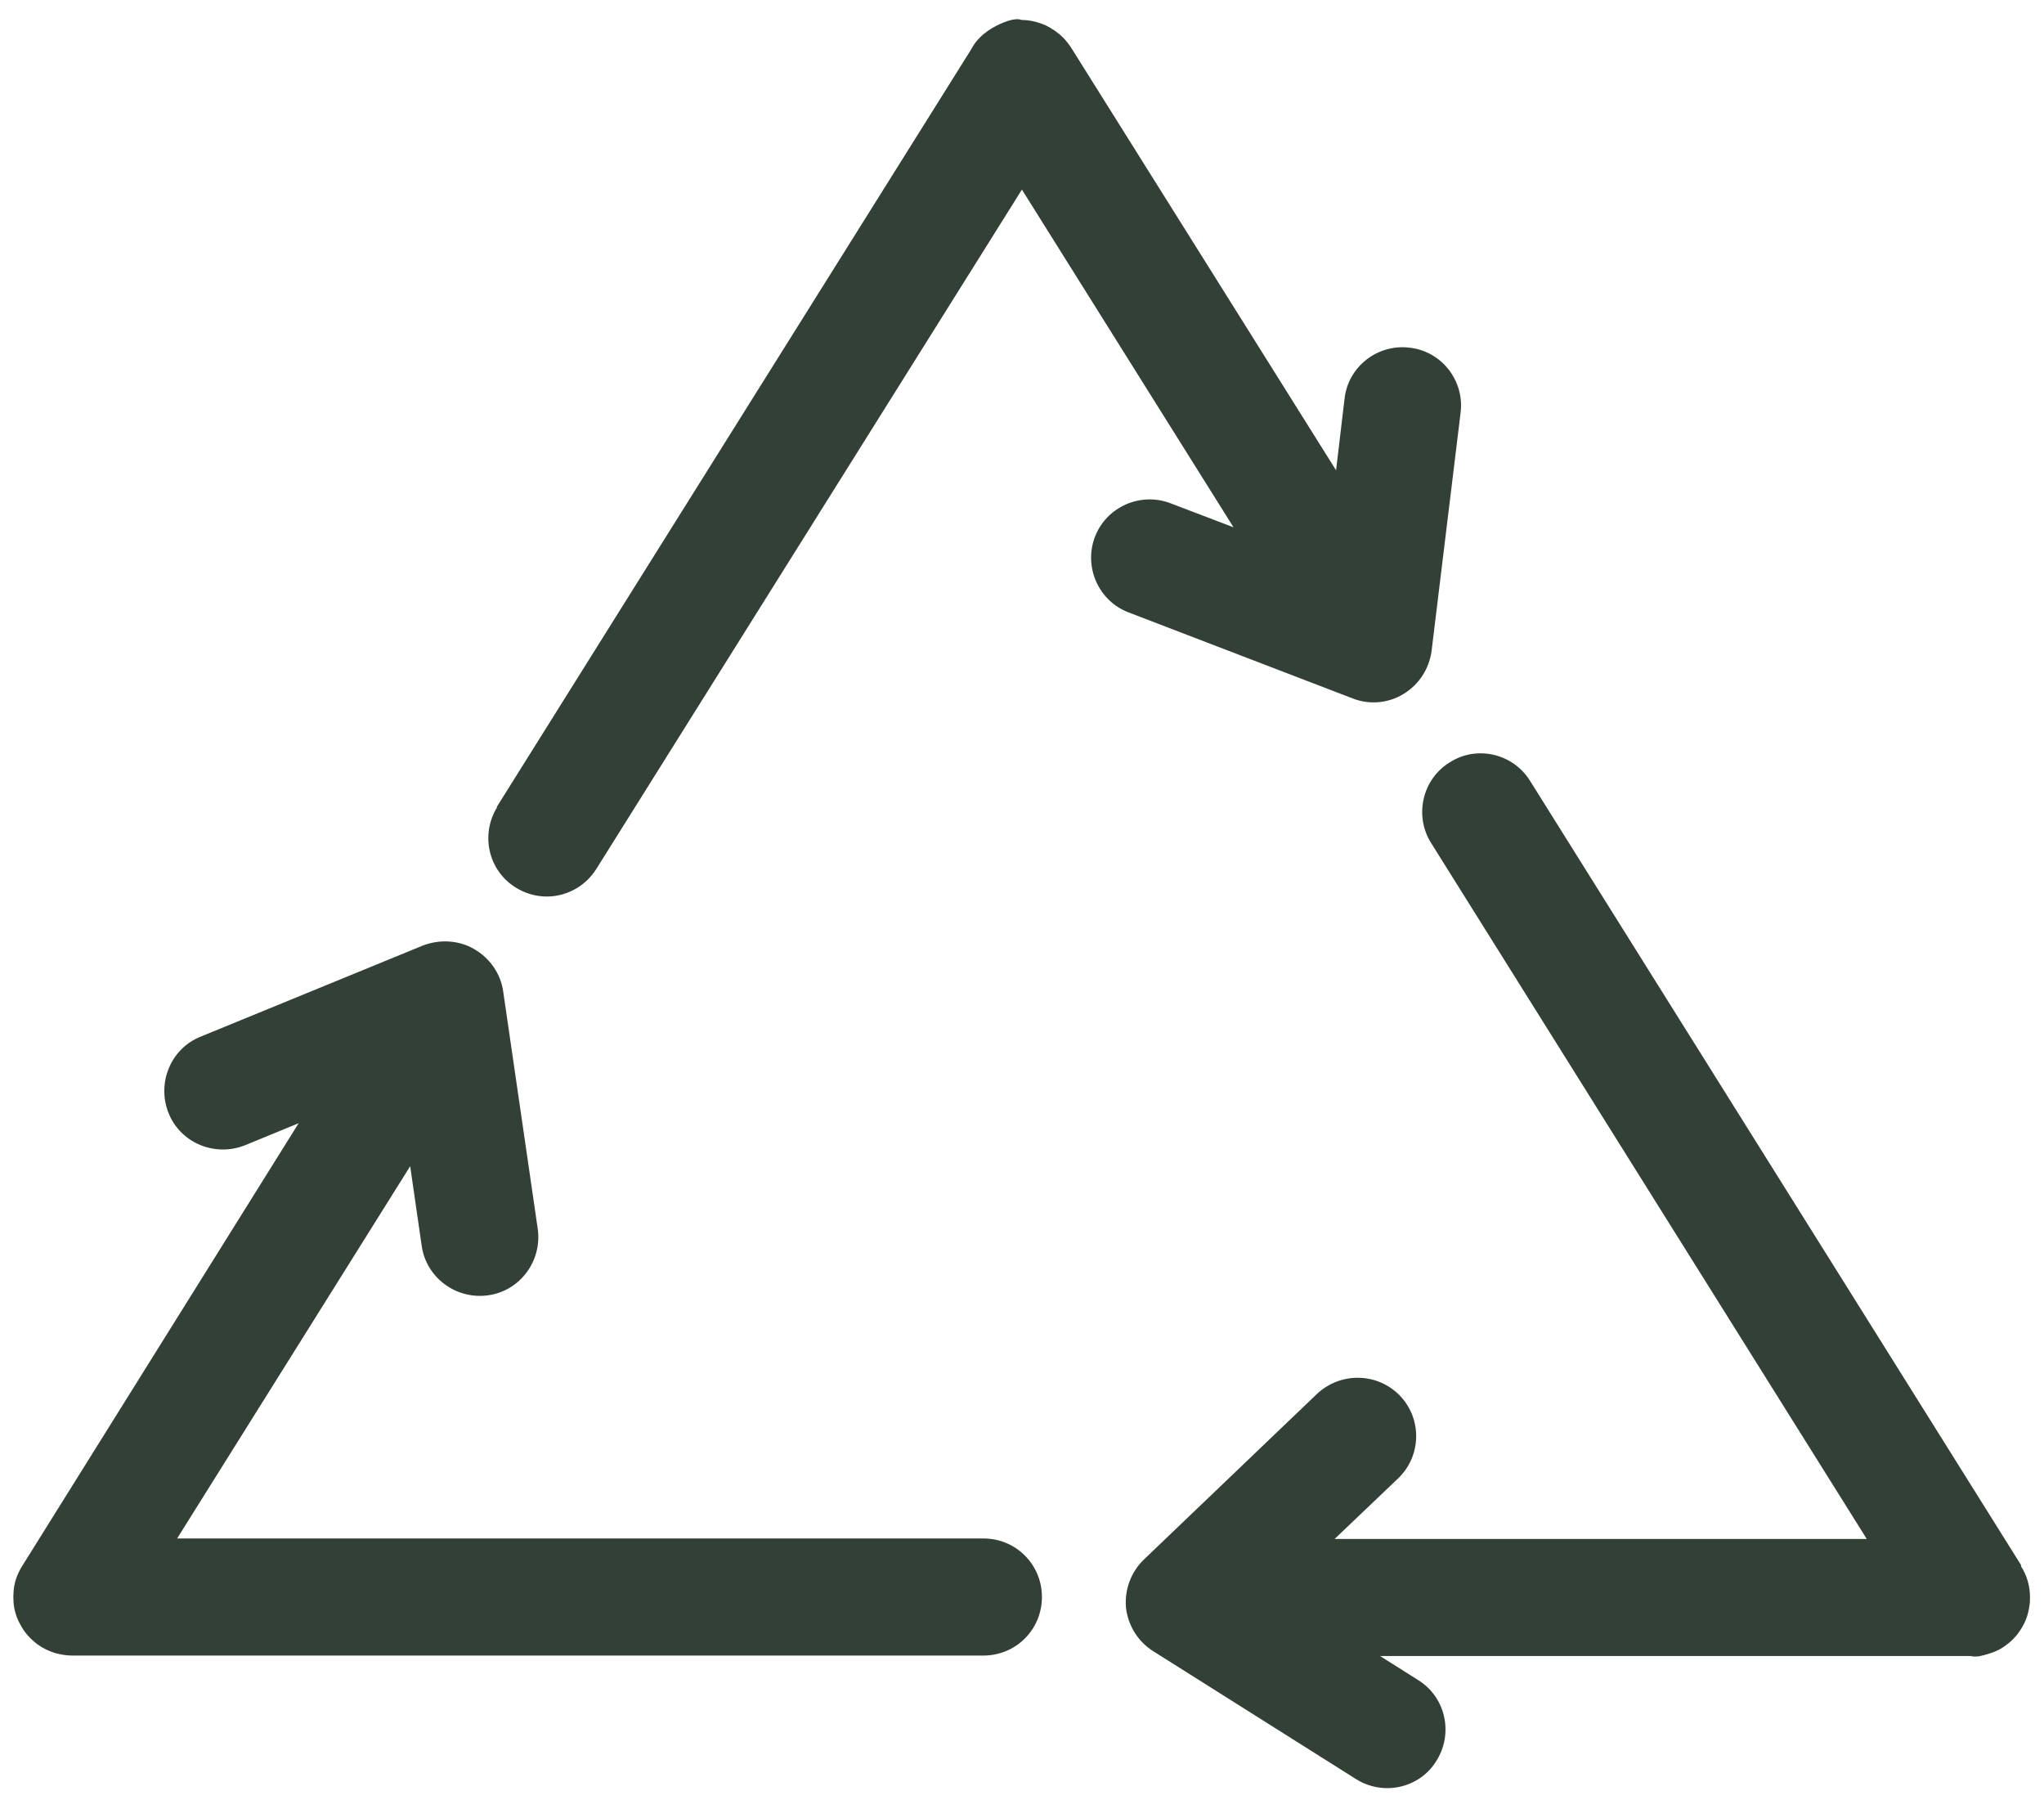 <svg xmlns="http://www.w3.org/2000/svg" fill="none" viewBox="0 0 52 46" height="46" width="52">
<path fill="#334035" d="M4.506 39.129L10.435 29.661L10.728 31.685C10.843 32.499 11.606 33.059 12.421 32.944C13.235 32.83 13.795 32.066 13.68 31.252L12.802 25.22C12.739 24.762 12.459 24.368 12.064 24.139C11.67 23.91 11.186 23.884 10.754 24.05L5.104 26.366C4.34 26.671 3.984 27.549 4.289 28.312C4.595 29.076 5.473 29.432 6.236 29.127L7.598 28.567L0.573 39.816C0.497 39.931 0.434 40.071 0.395 40.198C0.344 40.376 0.332 40.567 0.344 40.745C0.357 40.949 0.421 41.152 0.523 41.33C0.624 41.521 0.764 41.674 0.943 41.814C1.082 41.916 1.235 41.992 1.401 42.043C1.541 42.081 1.693 42.107 1.833 42.107C1.833 42.107 1.846 42.107 1.859 42.107H25.018C25.846 42.107 26.507 41.445 26.507 40.618C26.507 39.791 25.846 39.129 25.018 39.129H4.506Z"></path>
<path fill="#334035" d="M12.65 20.525C12.217 21.225 12.421 22.141 13.12 22.573C13.362 22.726 13.642 22.802 13.909 22.802C14.406 22.802 14.889 22.548 15.169 22.103L25.998 4.822L31.381 13.411L29.778 12.8C29.014 12.508 28.149 12.89 27.856 13.653C27.564 14.417 27.945 15.282 28.709 15.575L34.41 17.763C34.83 17.929 35.313 17.891 35.708 17.649C36.102 17.407 36.357 17.013 36.42 16.555L37.158 10.497C37.26 9.683 36.675 8.932 35.86 8.843C35.046 8.741 34.295 9.327 34.206 10.141L33.99 11.961L27.271 1.246C27.207 1.144 27.131 1.042 27.042 0.953C26.915 0.826 26.762 0.724 26.609 0.648C26.406 0.559 26.202 0.508 25.986 0.508C25.846 0.444 25.566 0.546 25.362 0.648C25.209 0.724 25.057 0.826 24.93 0.953C24.84 1.042 24.764 1.144 24.713 1.246L12.637 20.525H12.65Z"></path>
<path fill="#334035" d="M51.423 39.816L38.927 19.863C38.495 19.163 37.566 18.947 36.878 19.392C36.178 19.825 35.975 20.754 36.408 21.441L47.491 39.142H33.952L35.568 37.602C36.166 37.029 36.178 36.088 35.619 35.502C35.046 34.904 34.104 34.891 33.506 35.451L29.103 39.663C28.773 39.981 28.607 40.427 28.645 40.885C28.696 41.343 28.951 41.75 29.332 41.992L34.499 45.25C34.741 45.402 35.02 45.479 35.288 45.479C35.784 45.479 36.268 45.237 36.547 44.779C36.98 44.079 36.777 43.163 36.077 42.73L35.11 42.119H50.138C50.291 42.157 50.431 42.107 50.571 42.068C50.749 42.017 50.914 41.941 51.054 41.827C51.232 41.699 51.36 41.534 51.461 41.356C51.563 41.178 51.614 40.987 51.64 40.77C51.652 40.592 51.64 40.401 51.589 40.223C51.55 40.083 51.487 39.943 51.41 39.829L51.423 39.816Z"></path>
</svg>
